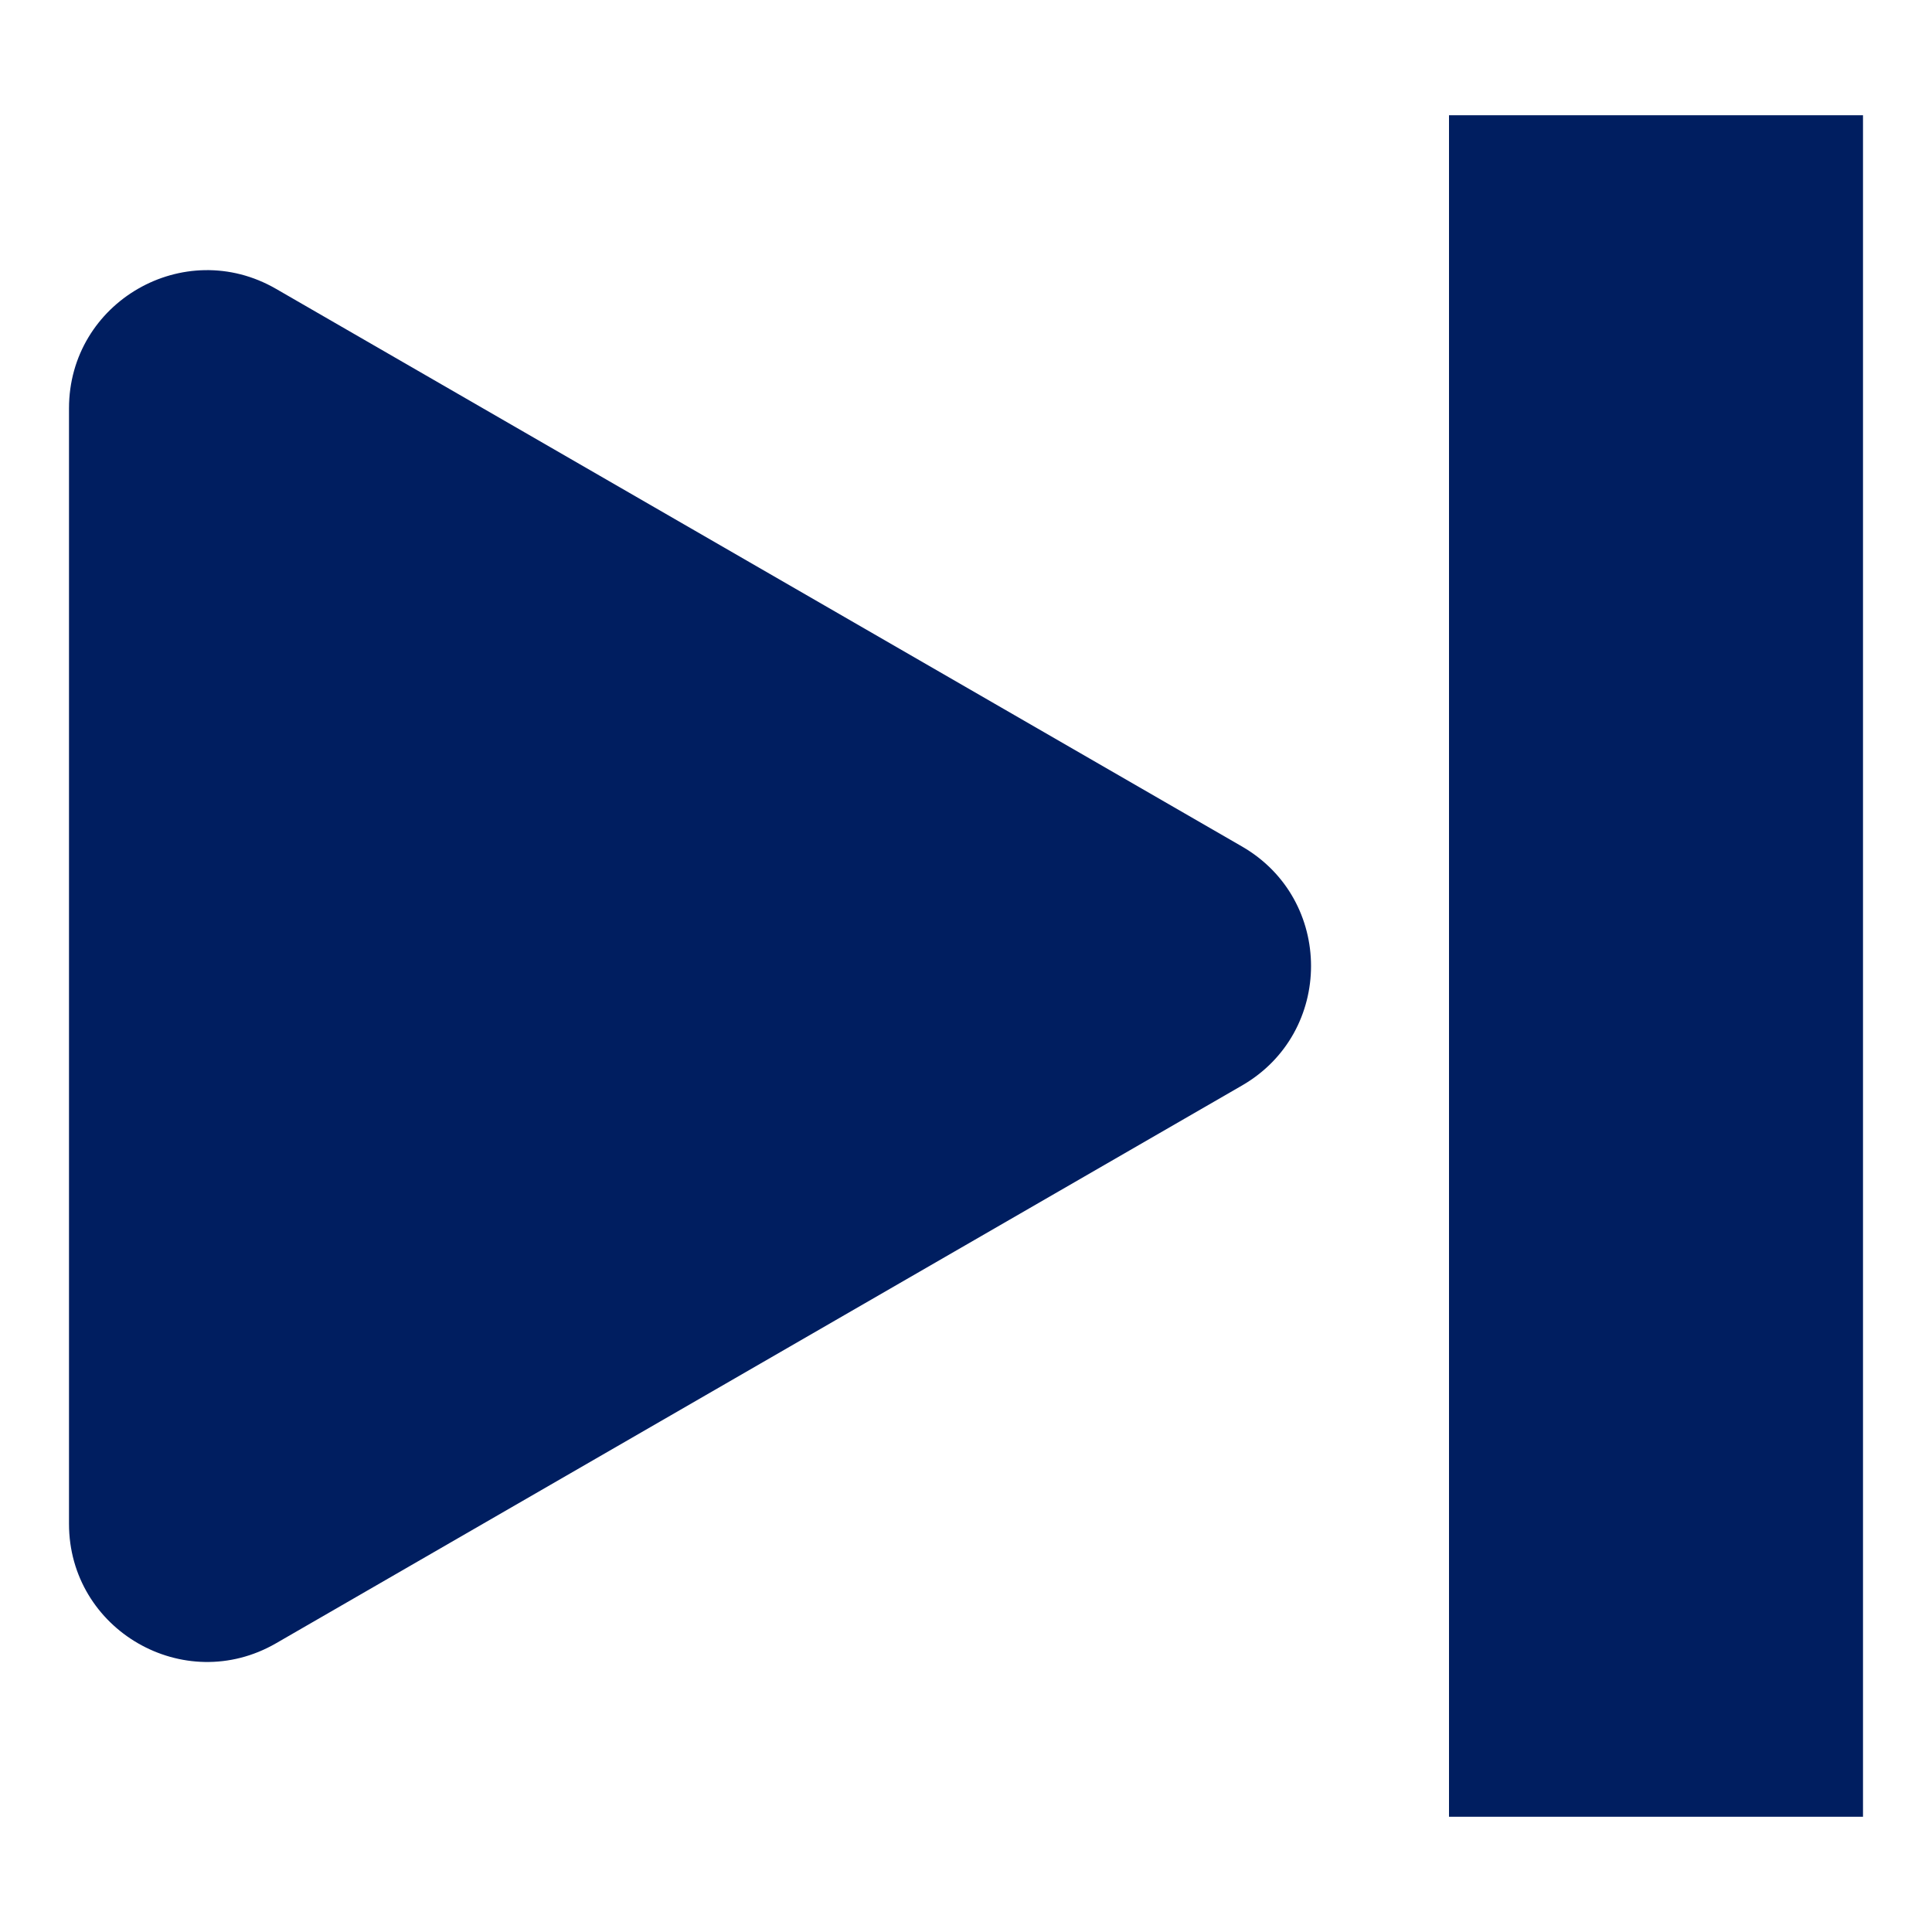 <svg width="14" height="14" viewBox="0 0 14 14" fill="none" xmlns="http://www.w3.org/2000/svg">
    <path fill-rule="evenodd" clip-rule="evenodd" d="M13.5 0.835H10.5V13.165H13.5V0.835ZM9 7.866C9.667 7.481 9.667 6.519 9 6.134L2 2.093C1.333 1.708 0.5 2.189 0.5 2.959V11.042C0.5 11.811 1.333 12.293 2 11.908L9 7.866Z" fill="#001E60"/>
    </svg>